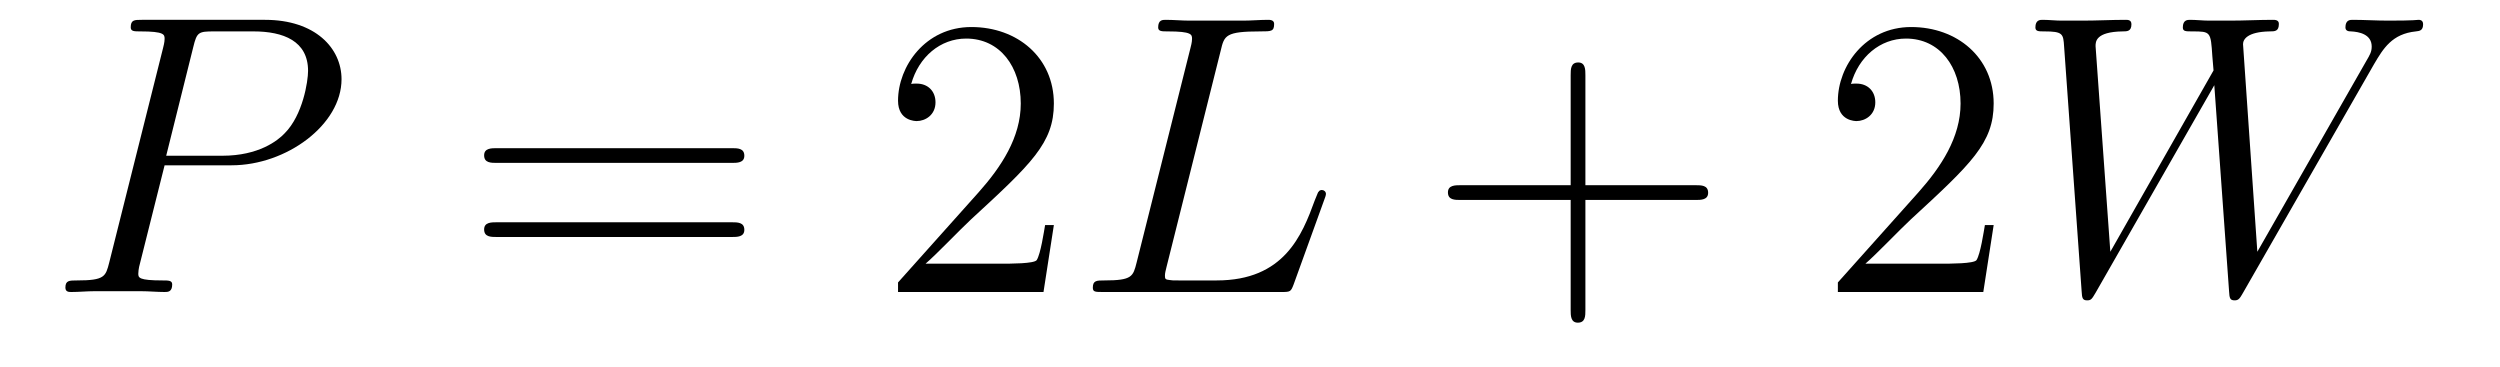 <?xml version='1.0' encoding='UTF-8'?>
<!-- This file was generated by dvisvgm 2.8.1 -->
<svg version='1.1' xmlns='http://www.w3.org/2000/svg' xmlns:xlink='http://www.w3.org/1999/xlink' width='75pt' height='11pt' viewBox='0 -11 75 11'>
<g id='page1'>
<g transform='matrix(1 0 0 -1 -127 652)'>
<path d='M131.938 658.041H133.947C135.596 658.041 137.246 659.261 137.246 660.623C137.246 661.556 136.457 662.405 134.951 662.405H131.257C131.03 662.405 130.922 662.405 130.922 662.178C130.922 662.058 131.03 662.058 131.209 662.058C131.938 662.058 131.938 661.962 131.938 661.831C131.938 661.807 131.938 661.735 131.891 661.556L130.277 655.125C130.169 654.706 130.145 654.587 129.308 654.587C129.081 654.587 128.962 654.587 128.962 654.372C128.962 654.24 129.069 654.24 129.141 654.24C129.368 654.24 129.608 654.264 129.834 654.264H131.233C131.46 654.264 131.711 654.24 131.938 654.24C132.034 654.24 132.166 654.24 132.166 654.467C132.166 654.587 132.058 654.587 131.879 654.587C131.161 654.587 131.149 654.67 131.149 654.79C131.149 654.85 131.161 654.933 131.173 654.993L131.938 658.041ZM132.799 661.592C132.907 662.034 132.954 662.058 133.421 662.058H134.604C135.501 662.058 136.242 661.771 136.242 660.874C136.242 660.564 136.087 659.547 135.537 658.998C135.333 658.782 134.76 658.328 133.672 658.328H131.986L132.799 661.592Z'/>
<path d='M148.948 658.113C149.115 658.113 149.33 658.113 149.33 658.328C149.33 658.555 149.127 658.555 148.948 658.555H141.907C141.739 658.555 141.524 658.555 141.524 658.34C141.524 658.113 141.727 658.113 141.907 658.113H148.948ZM148.948 655.89C149.115 655.89 149.33 655.89 149.33 656.105C149.33 656.332 149.127 656.332 148.948 656.332H141.907C141.739 656.332 141.524 656.332 141.524 656.117C141.524 655.89 141.727 655.89 141.907 655.89H148.948Z'/>
<path d='M158.616 656.248H158.353C158.317 656.045 158.221 655.387 158.101 655.196C158.018 655.089 157.336 655.089 156.978 655.089H154.766C155.089 655.364 155.818 656.129 156.129 656.416C157.946 658.089 158.616 658.711 158.616 659.894C158.616 661.269 157.528 662.189 156.141 662.189C154.755 662.189 153.941 661.006 153.941 659.978C153.941 659.368 154.468 659.368 154.503 659.368C154.755 659.368 155.065 659.547 155.065 659.93C155.065 660.265 154.838 660.492 154.503 660.492C154.396 660.492 154.372 660.492 154.336 660.48C154.563 661.293 155.209 661.843 155.986 661.843C157.002 661.843 157.623 660.994 157.623 659.894C157.623 658.878 157.038 657.993 156.356 657.228L153.941 654.527V654.24H158.305L158.616 656.248Z'/>
<path d='M163.622 661.484C163.729 661.938 163.765 662.058 164.817 662.058C165.14 662.058 165.224 662.058 165.224 662.285C165.224 662.405 165.092 662.405 165.044 662.405C164.805 662.405 164.53 662.381 164.291 662.381H162.689C162.462 662.381 162.199 662.405 161.972 662.405C161.877 662.405 161.745 662.405 161.745 662.178C161.745 662.058 161.853 662.058 162.032 662.058C162.761 662.058 162.761 661.962 162.761 661.831C162.761 661.807 162.761 661.735 162.713 661.556L161.099 655.125C160.992 654.706 160.968 654.587 160.131 654.587C159.904 654.587 159.785 654.587 159.785 654.372C159.785 654.24 159.856 654.24 160.095 654.24H165.451C165.714 654.24 165.726 654.252 165.809 654.467L166.73 657.013C166.754 657.073 166.778 657.145 166.778 657.181C166.778 657.252 166.718 657.3 166.658 657.3C166.646 657.3 166.587 657.3 166.563 657.252C166.539 657.241 166.539 657.217 166.443 656.989C166.06 655.938 165.522 654.587 163.502 654.587H162.355C162.188 654.587 162.163 654.587 162.092 654.599C161.96 654.611 161.948 654.634 161.948 654.73C161.948 654.814 161.972 654.886 161.996 654.993L163.622 661.484Z'/>
<path d='M174.562 657.001H177.862C178.029 657.001 178.244 657.001 178.244 657.217C178.244 657.444 178.041 657.444 177.862 657.444H174.562V660.743C174.562 660.91 174.562 661.126 174.347 661.126C174.12 661.126 174.12 660.922 174.12 660.743V657.444H170.821C170.653 657.444 170.438 657.444 170.438 657.228C170.438 657.001 170.641 657.001 170.821 657.001H174.12V653.702C174.12 653.535 174.12 653.32 174.335 653.32C174.562 653.32 174.562 653.523 174.562 653.702V657.001Z'/>
<path d='M186.81 656.248H186.547C186.511 656.045 186.415 655.387 186.295 655.196C186.212 655.089 185.53 655.089 185.172 655.089H182.961C183.283 655.364 184.012 656.129 184.323 656.416C186.14 658.089 186.81 658.711 186.81 659.894C186.81 661.269 185.722 662.189 184.335 662.189C182.949 662.189 182.136 661.006 182.136 659.978C182.136 659.368 182.662 659.368 182.697 659.368C182.949 659.368 183.259 659.547 183.259 659.93C183.259 660.265 183.032 660.492 182.697 660.492C182.59 660.492 182.566 660.492 182.53 660.48C182.757 661.293 183.403 661.843 184.18 661.843C185.196 661.843 185.817 660.994 185.817 659.894C185.817 658.878 185.232 657.993 184.551 657.228L182.136 654.527V654.24H186.499L186.81 656.248Z'/>
<path d='M198.223 661.078C198.498 661.544 198.761 661.986 199.478 662.058C199.586 662.07 199.693 662.082 199.693 662.273C199.693 662.405 199.586 662.405 199.55 662.405C199.526 662.405 199.442 662.381 198.654 662.381C198.295 662.381 197.924 662.405 197.578 662.405C197.506 662.405 197.363 662.405 197.363 662.178C197.363 662.07 197.458 662.058 197.53 662.058C197.77 662.046 198.151 661.974 198.151 661.604C198.151 661.448 198.103 661.365 197.984 661.162L194.72 655.447L194.291 661.675C194.291 661.819 194.422 662.046 195.091 662.058C195.246 662.058 195.366 662.058 195.366 662.285C195.366 662.405 195.246 662.405 195.187 662.405C194.768 662.405 194.327 662.381 193.896 662.381H193.274C193.096 662.381 192.88 662.405 192.701 662.405C192.629 662.405 192.485 662.405 192.485 662.178C192.485 662.058 192.569 662.058 192.772 662.058C193.322 662.058 193.322 662.046 193.37 661.317L193.406 660.887L190.31 655.447L189.867 661.616C189.867 661.747 189.867 662.046 190.68 662.058C190.812 662.058 190.943 662.058 190.943 662.273C190.943 662.405 190.836 662.405 190.764 662.405C190.346 662.405 189.903 662.381 189.473 662.381H188.851C188.672 662.381 188.457 662.405 188.277 662.405C188.206 662.405 188.062 662.405 188.062 662.178C188.062 662.058 188.158 662.058 188.325 662.058C188.887 662.058 188.899 661.986 188.923 661.604L189.449 654.264C189.461 654.061 189.473 653.989 189.616 653.989C189.736 653.989 189.76 654.037 189.867 654.216L193.429 660.444L193.872 654.264C193.884 654.061 193.896 653.989 194.039 653.989C194.159 653.989 194.195 654.049 194.291 654.216L198.223 661.078Z'/>
</g>
</g>
</svg>